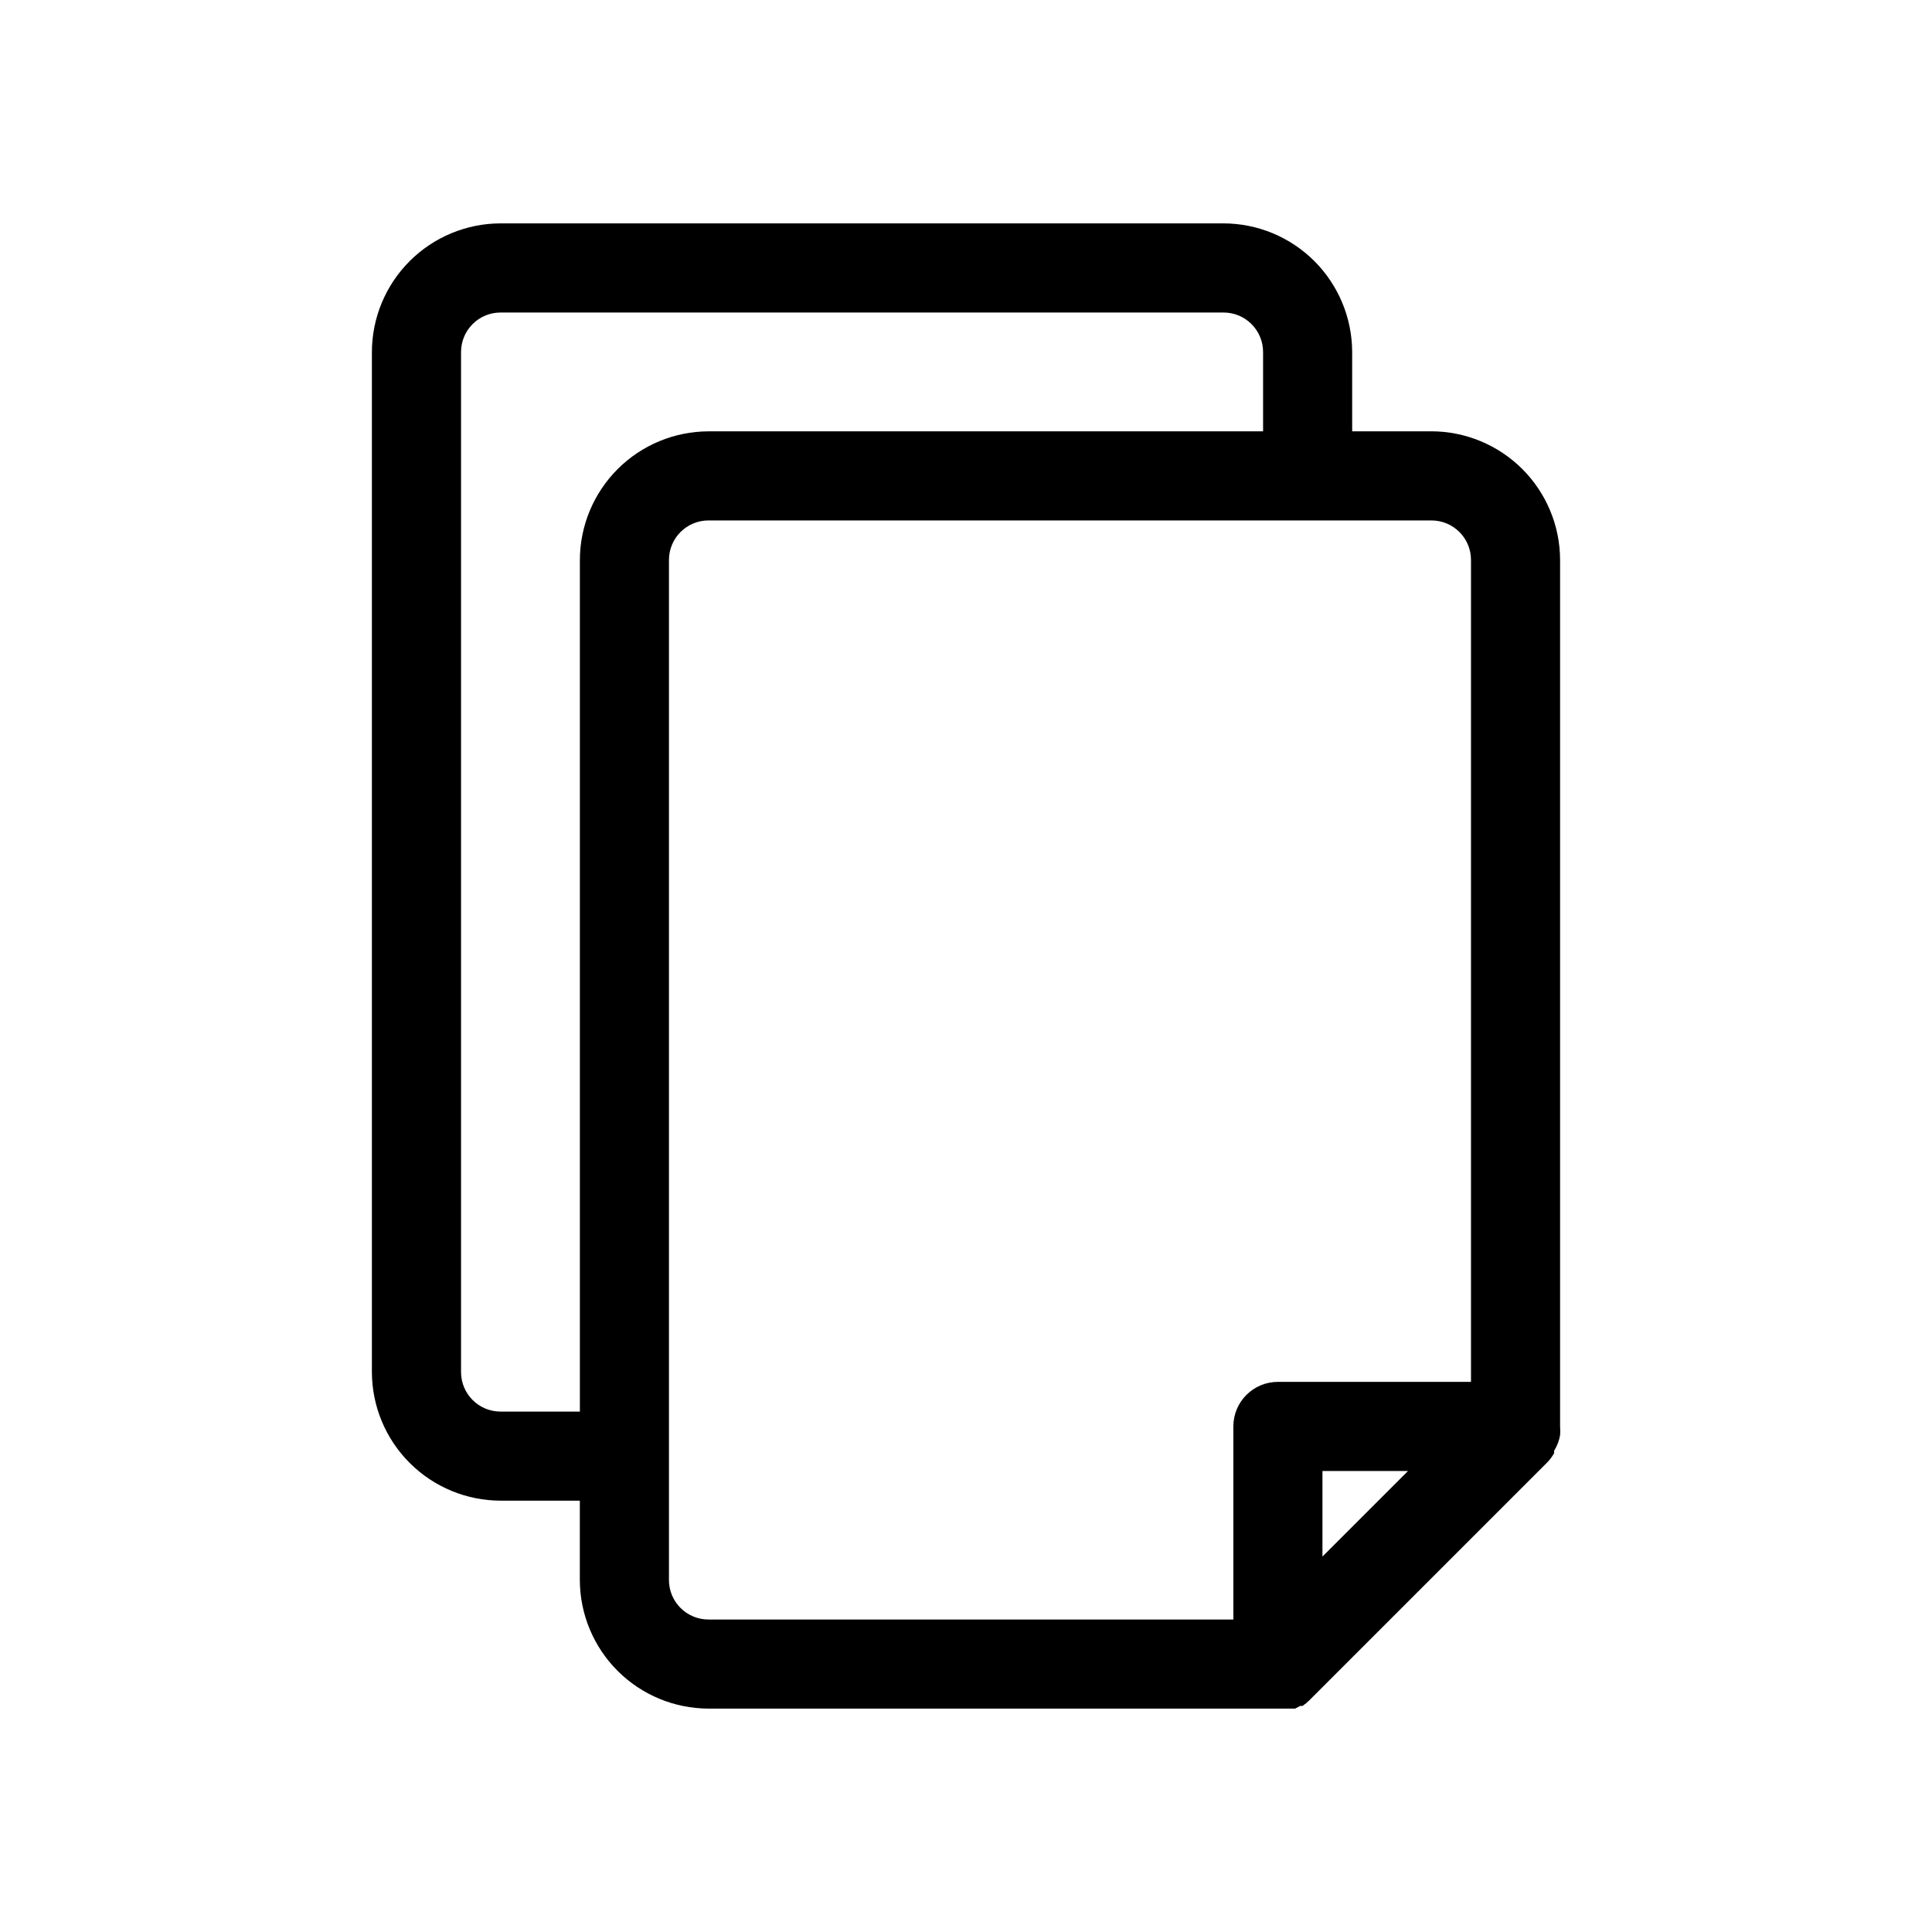 <?xml version="1.0" encoding="UTF-8"?>
<!-- Uploaded to: SVG Repo, www.svgrepo.com, Generator: SVG Repo Mixer Tools -->
<svg fill="#000000" width="800px" height="800px" version="1.1" viewBox="144 144 512 512" xmlns="http://www.w3.org/2000/svg">
 <path d="m557.44 524.38c0.07-0.73 0.07-1.469 0-2.203v-229.79c-0.02-9.031-3.617-17.691-10.004-24.078-6.391-6.387-15.047-9.984-24.082-10.008h-21.016v-21.016c-0.023-9.035-3.621-17.691-10.008-24.082-6.387-6.387-15.047-9.984-24.078-10.004h-191.61c-9.035 0.02-17.691 3.617-24.078 10.004-6.391 6.391-9.988 15.047-10.008 24.082v270.32c0.02 9.035 3.617 17.691 10.008 24.078 6.387 6.391 15.043 9.988 24.078 10.008h21.02v21.02c0.02 9.031 3.617 17.691 10.004 24.078s15.047 9.984 24.082 10.008h155.47l1.34-0.707h0.629v-0.004c0.652-0.438 1.258-0.938 1.812-1.496l62.977-62.977c0.738-0.75 1.375-1.598 1.887-2.516v-0.633c0.781-1.25 1.316-2.641 1.574-4.094zm-280.79-6.297c-5.781 0-10.469-4.688-10.469-10.469v-270.32c0-5.785 4.688-10.473 10.469-10.473h191.61c5.781 0 10.469 4.688 10.469 10.473v21.016h-146.97c-9.035 0.023-17.695 3.621-24.082 10.008-6.387 6.387-9.984 15.047-10.004 24.078v225.69zm44.633 44.637v-270.33c0-5.781 4.688-10.469 10.473-10.469h191.6c5.785 0 10.473 4.688 10.473 10.469v217.82h-51.168c-6.523 0-11.809 5.285-11.809 11.809v51.168h-139.1c-5.785 0-10.473-4.688-10.473-10.469zm173.18-6.219v-22.672h22.672z"/>
</svg>